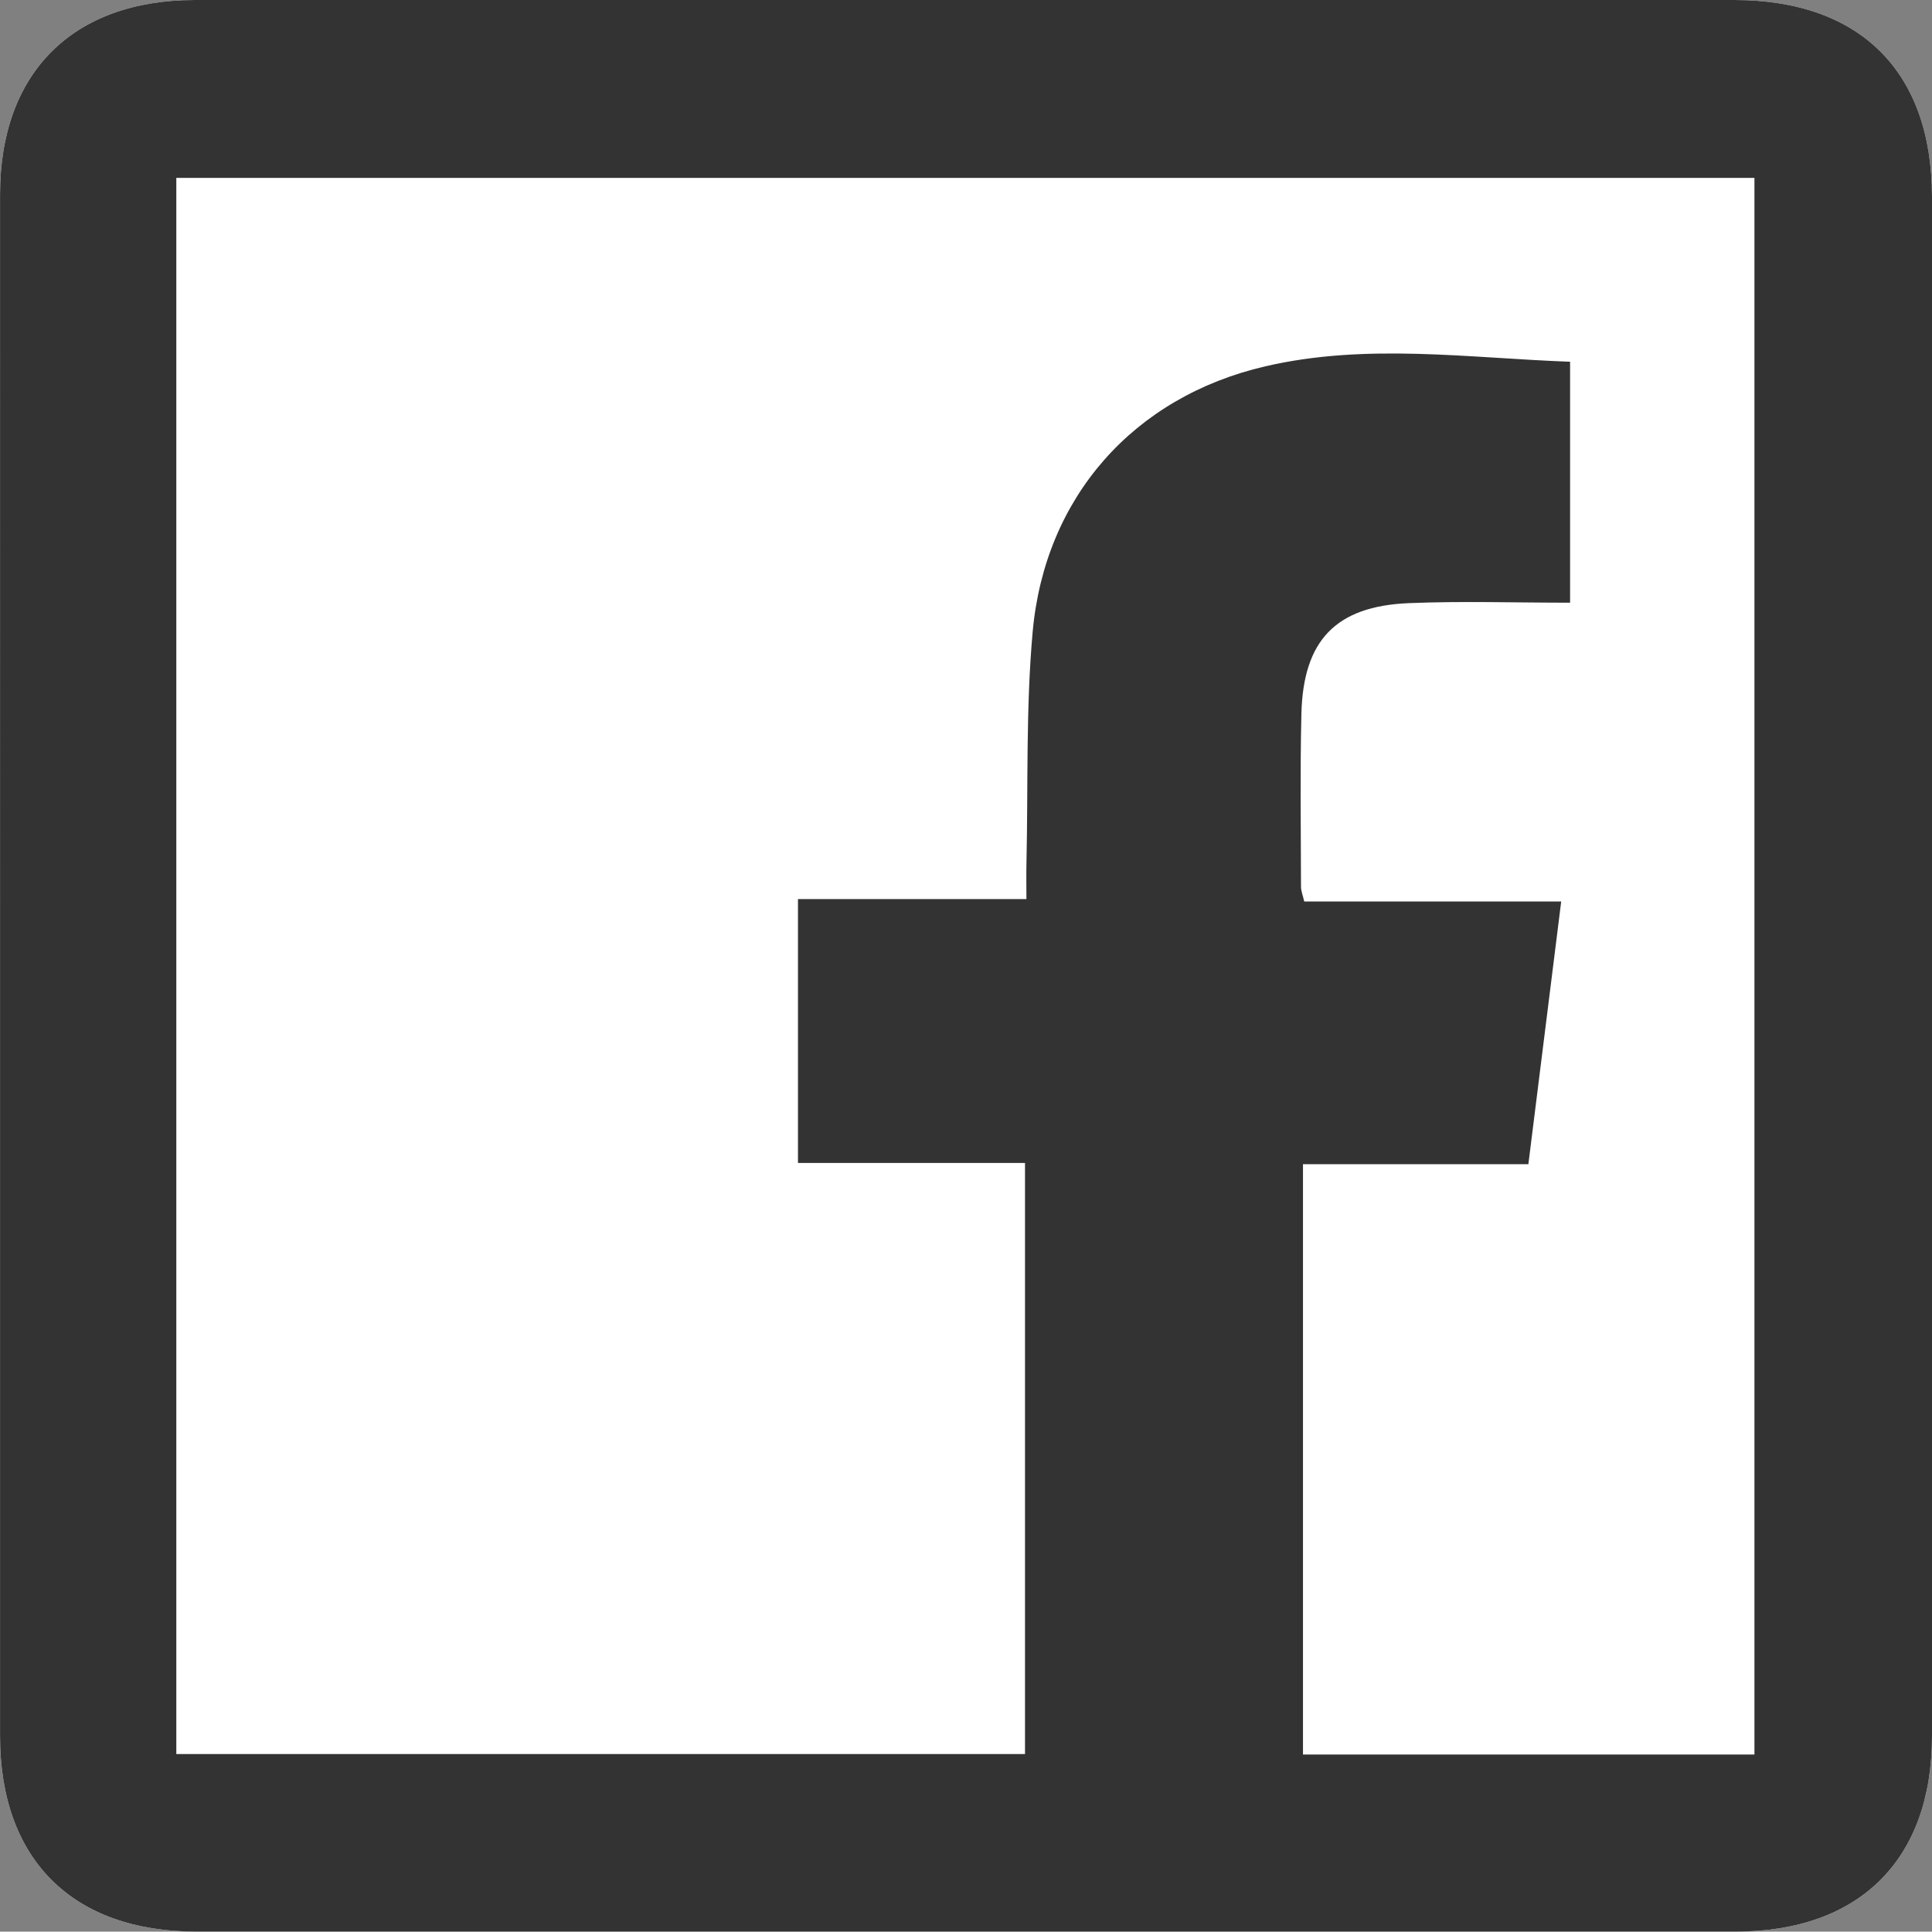 <?xml version="1.0" encoding="utf-8"?>
<!-- Generator: Adobe Illustrator 24.1.1, SVG Export Plug-In . SVG Version: 6.00 Build 0)  -->
<svg version="1.1" id="레이어_1" xmlns="http://www.w3.org/2000/svg" xmlns:xlink="http://www.w3.org/1999/xlink" x="0px"
	 y="0px" viewBox="0 0 341.33 341.27" style="enable-background:new 0 0 341.33 341.27;" xml:space="preserve">
<rect x="0" y="0" width="341.33" height="341.27" fill="#808080" stroke="none"/>
<style type="text/css">
	.st0{fill:#FFFFFF;}
	.st1{fill:#333333;}
</style>
<g>
	<path class="st0" d="M170.66,0C125.25,0,79.84-0.01,34.43,0C12.88,0.01,0.01,12.83,0.01,34.32C0,125.12,0,215.92,0.01,306.72
		c0,21.8,12.8,34.54,34.68,34.54c90.66,0.01,181.31,0.01,271.97,0c21.87,0,34.66-12.75,34.67-34.56c0.01-90.64,0.01-181.28,0-271.92
		C341.32,12.65,328.62,0,306.4,0C261.15,0,215.9,0,170.66,0z"/>
	<path class="st1" d="M170.66,0c45.25,0,90.49,0,135.74,0c22.22,0,34.92,12.65,34.93,34.78c0.01,90.64,0.01,181.28,0,271.92
		c0,21.81-12.79,34.55-34.67,34.56c-90.66,0.01-181.31,0.01-271.97,0c-21.88,0-34.68-12.74-34.68-34.54
		C0,215.92,0,125.12,0.01,34.32C0.01,12.83,12.88,0.01,34.43,0C79.84-0.01,125.25,0,170.66,0z M31.15,309.89
		c50.29,0,100.11,0,149.94,0c0-34.87,0-69.38,0-104.43c-13.54,0-26.85,0-40.11,0c0-15.78,0-31.02,0-46.62c13.56,0,26.75,0,40.36,0
		c0-2.42-0.04-4.48,0.01-6.54c0.3-13.55-0.12-27.18,1.09-40.65c2.15-23.87,17.85-41.53,41.1-46.93c17.87-4.15,35.91-1.46,53.85-0.81
		c0,14.41,0,28.2,0,42.57c-9.8,0-19.17-0.31-28.52,0.08c-12.88,0.54-18.64,6.59-18.95,19.57c-0.24,10.17-0.09,20.36-0.07,30.54
		c0,0.74,0.32,1.48,0.57,2.6c15.11,0,30.06,0,45.4,0c-1.96,15.64-3.85,30.81-5.8,46.41c-13.59,0-26.76,0-39.82,0
		c0,35.14,0,69.76,0,104.29c26.82,0,53.27,0,79.76,0c0-93.07,0-185.87,0-278.54c-93.15,0-185.96,0-278.81,0
		C31.15,124.4,31.15,216.96,31.15,309.89z"/>
</g>
</svg>
